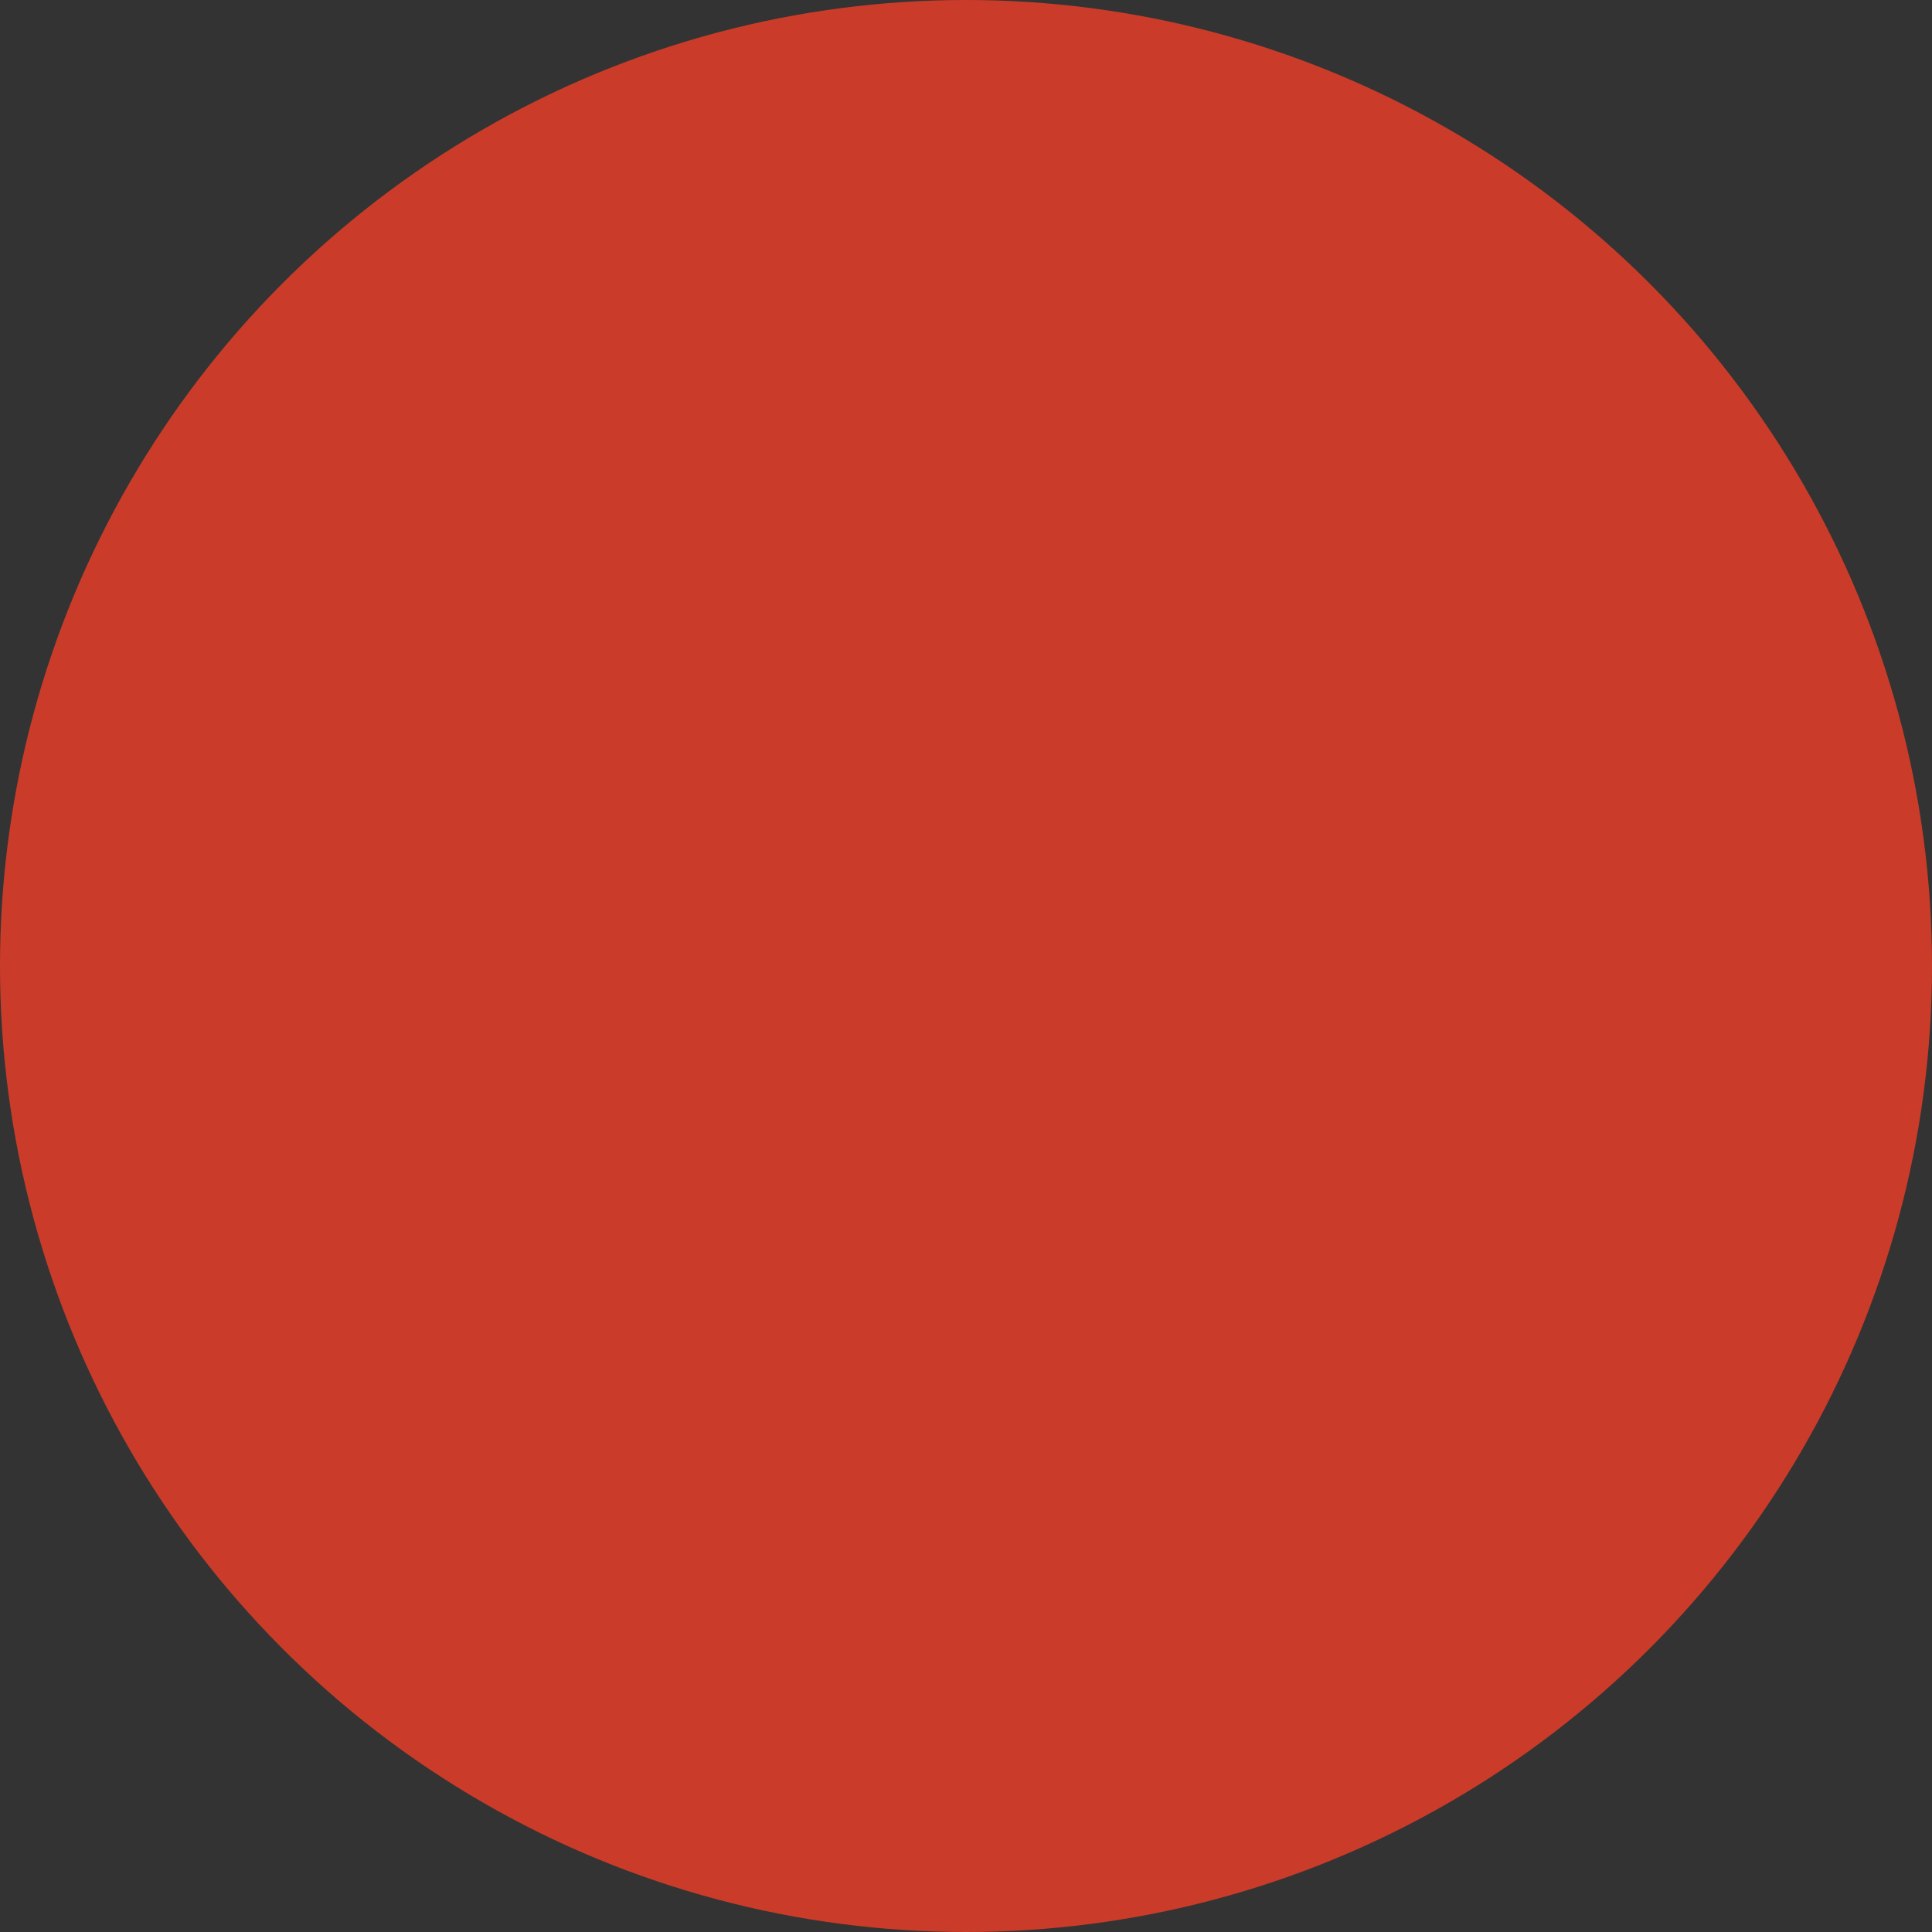 <svg width="78" height="78" viewBox="0 0 78 78" fill="none" xmlns="http://www.w3.org/2000/svg">
<rect x="0" y="0" width="78" height="78" fill="#333333" stroke="none"/>
<circle cx="39" cy="39" r="39" fill="#ca3c29"/>
<path d="M34.738 53.283H35.738V52.283V40.545V39.545H34.738H29.516C29.544 38.727 29.605 37.909 29.701 37.091C29.899 35.914 30.223 34.892 30.662 34.013C31.095 33.148 31.632 32.504 32.26 32.048L32.283 32.031L32.305 32.013C32.868 31.552 33.618 31.288 34.633 31.288H35.633V30.288V25V24H34.633C32.512 24 30.609 24.456 28.955 25.401C27.345 26.321 26.001 27.55 24.93 29.079L24.92 29.094L24.911 29.108C23.927 30.622 23.183 32.382 22.666 34.372L22.663 34.385L22.66 34.398C22.218 36.314 22 38.364 22 40.545V52.283V53.283H23H34.738ZM54.09 53.283H55.09V52.283V40.545V39.545H54.09H48.868C48.896 38.727 48.958 37.909 49.053 37.091C49.251 35.914 49.575 34.892 50.015 34.013C50.447 33.148 50.984 32.504 51.612 32.048L51.635 32.031L51.657 32.013C52.221 31.552 52.97 31.288 53.985 31.288H54.985V30.288V25V24H53.985C51.864 24 49.961 24.456 48.307 25.401C46.697 26.321 45.353 27.55 44.282 29.079L44.273 29.094L44.263 29.108C43.279 30.622 42.535 32.382 42.019 34.372L42.015 34.385L42.012 34.398C41.57 36.314 41.352 38.364 41.352 40.545V52.283V53.283H42.352H54.09Z" stroke="white" stroke-width="../2-5.html"/>
</svg>
